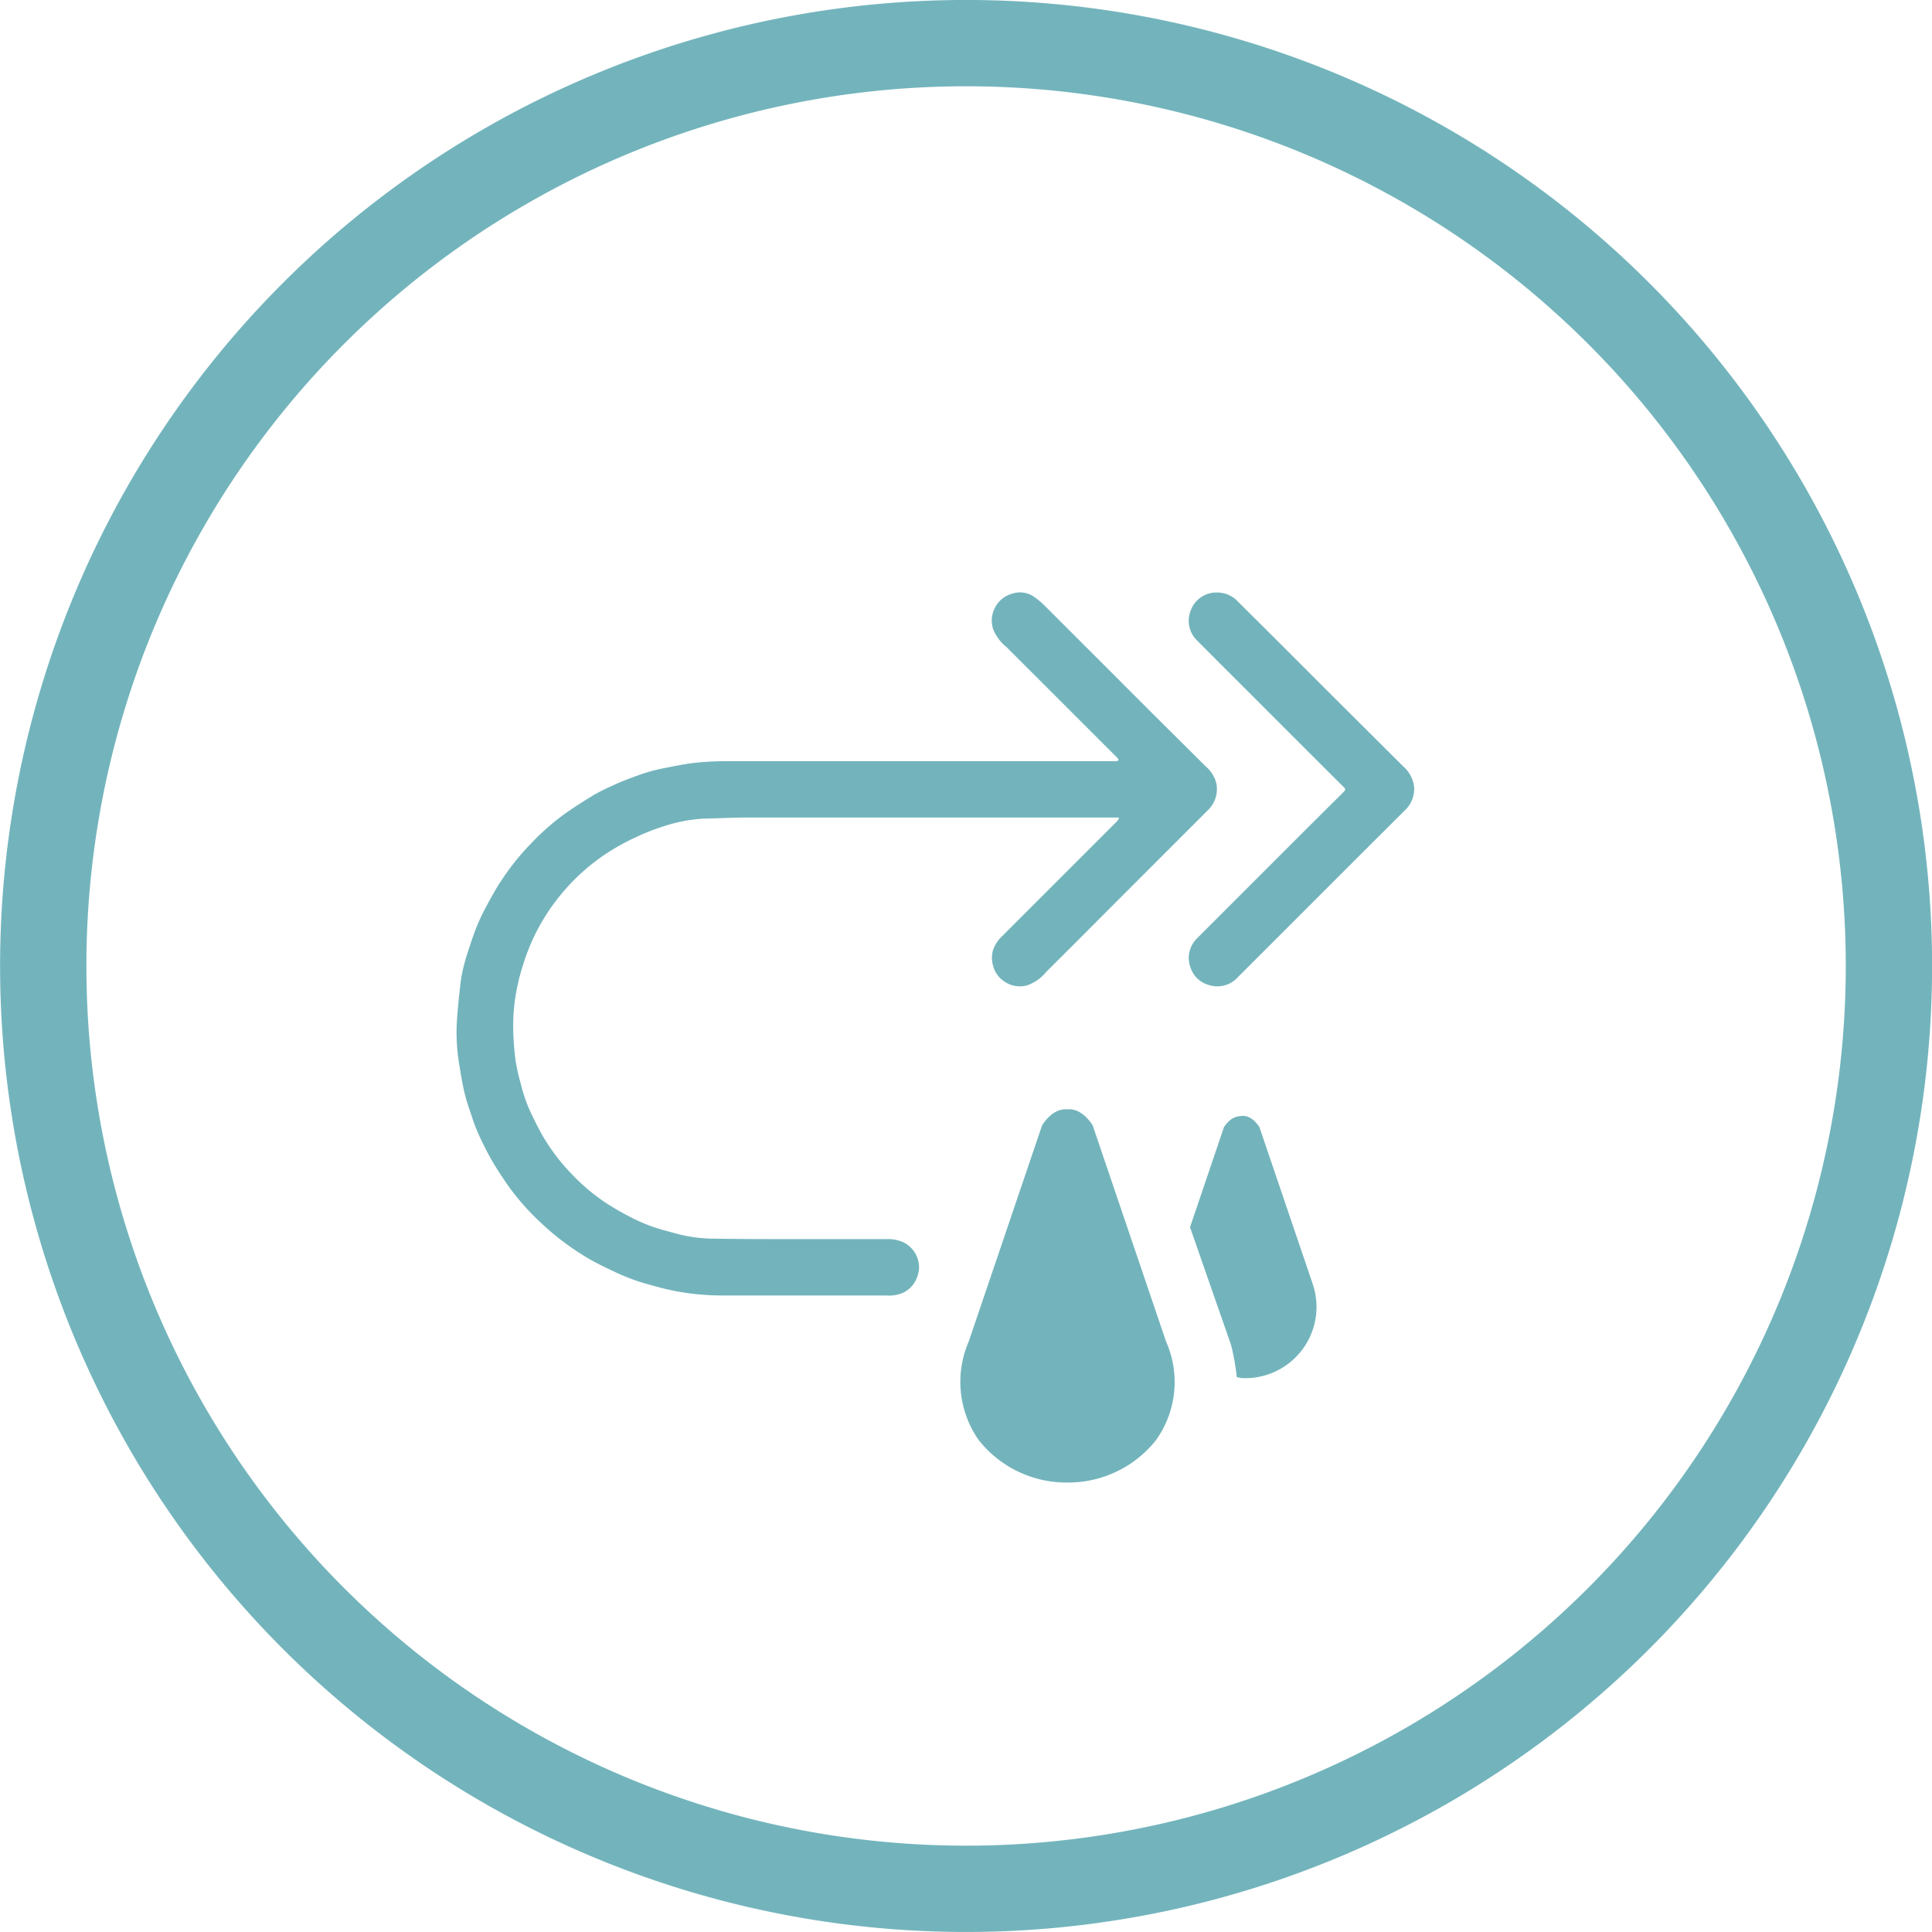 <svg xmlns="http://www.w3.org/2000/svg" width="33.777" height="33.777" viewBox="0 0 33.777 33.777">
  <g id="Group_148" data-name="Group 148" transform="translate(-3.064 53.94)">
    <g id="Group_149" data-name="Group 149">
      <g id="Group_143" data-name="Group 143" transform="translate(22.628 -39.633)">
        <path id="Path_105" data-name="Path 105" d="M0,0A.256.256,0,0,1-.035.051L-.942.958l-1.1,1.1a.592.592,0,0,0-.162.25.482.482,0,0,0,0,.261.465.465,0,0,0,.2.284.475.475,0,0,0,.4.066.76.76,0,0,0,.333-.236q.471-.469.941-.941L.646.765q.451-.451.9-.9A.511.511,0,0,0,1.7-.617a.571.571,0,0,0-.183-.29q-.454-.45-.906-.9L-.4-2.818c-.3-.3-.6-.6-.9-.9a1.276,1.276,0,0,0-.21-.171.433.433,0,0,0-.367-.036.469.469,0,0,0-.292.243.481.481,0,0,0-.032.374.773.773,0,0,0,.236.316L-.593-1.621l.566.566a.155.155,0,0,1,.021.038A.174.174,0,0,1-.047-1,.425.425,0,0,1-.109-1H-6.8c-.2,0-.391.006-.584.026s-.366.057-.547.092A3.271,3.271,0,0,0-8.265-.8c-.118.036-.234.081-.349.125-.089.034-.177.072-.263.113a3.208,3.208,0,0,0-.31.156c-.183.112-.365.227-.538.352a4.269,4.269,0,0,0-.555.494,4.238,4.238,0,0,0-.515.642c-.1.147-.182.3-.267.458a3.656,3.656,0,0,0-.16.334c-.046.11-.084.223-.121.336s-.068.2-.094.3a2.491,2.491,0,0,0-.072.341c-.03.254-.057.509-.071.765a3.443,3.443,0,0,0,.053.737c.025.153.05.307.087.458.033.135.079.267.124.4a3.053,3.053,0,0,0,.12.315c.072.155.147.309.232.456s.186.3.288.446a4.273,4.273,0,0,0,.6.672,4.555,4.555,0,0,0,.738.558c.161.1.329.18.5.261a3.771,3.771,0,0,0,.395.163c.139.048.282.084.424.123a4.1,4.1,0,0,0,.747.124c.139.012.28.013.42.013h2.783a.635.635,0,0,0,.259-.034.468.468,0,0,0,.251-.222.618.618,0,0,0,.06-.182.49.49,0,0,0-.261-.487.645.645,0,0,0-.3-.061h-1.7c-.464,0-.928,0-1.392-.009a2.523,2.523,0,0,1-.609-.093c-.137-.037-.276-.073-.41-.12a3.2,3.2,0,0,1-.365-.16c-.132-.067-.262-.142-.388-.22a3.439,3.439,0,0,1-.653-.544,3.467,3.467,0,0,1-.475-.618c-.071-.119-.134-.244-.195-.369a2.809,2.809,0,0,1-.126-.293,3.071,3.071,0,0,1-.089-.3,3.42,3.42,0,0,1-.09-.408,4.95,4.95,0,0,1-.04-.583,3.422,3.422,0,0,1,.04-.526,3.712,3.712,0,0,1,.126-.53,3.8,3.8,0,0,1,.191-.5,3.609,3.609,0,0,1,.536-.82A3.568,3.568,0,0,1-8.922.589,3.807,3.807,0,0,1-8.436.325a3.905,3.905,0,0,1,.518-.2,2.726,2.726,0,0,1,.652-.12C-7.01,0-6.754-.014-6.5-.014q3.206,0,6.409,0H-.01C-.007-.01,0,0,0,0" fill="#73b4bc"/>
      </g>
      <g id="Group_144" data-name="Group 144" transform="translate(24.337 -43.581)">
        <path id="Path_106" data-name="Path 106" d="M0,0A.476.476,0,0,0-.457.317a.481.481,0,0,0,.121.53c.314.318.631.633.948.949q.63.632,1.262,1.262.168.168.337.335c.046.047.047.051,0,.1L1.5,4.2.412,5.288c-.25.251-.5.5-.751.752a.478.478,0,0,0-.119.521.469.469,0,0,0,.315.3.484.484,0,0,0,.518-.143Q.994,6.1,1.61,5.484q.832-.833,1.666-1.664A.518.518,0,0,0,3.45,3.4a.558.558,0,0,0-.182-.352L1.861,1.647Q1.117.9.373.162A.493.493,0,0,0,0,0" fill="#73b4bc"/>
      </g>
      <g id="Group_145" data-name="Group 145" transform="translate(26.011 -31.501)">
        <path id="Path_107" data-name="Path 107" d="M0,0H0C-.009-.023-.013-.047-.023-.068L-.929-2.735c-.122-.182-.24-.2-.309-.194s-.187.012-.31.194L-2.142-.984l.717,2.057a3.854,3.854,0,0,1,.1.565c.029,0,.055.016.085.016h0A1.246,1.246,0,0,0,0,0M-2.561,1.015h0L-3.845-2.768c-.175-.259-.342-.285-.441-.276-.1-.009-.266.017-.441.276,0,0-1.275,3.758-1.284,3.783A1.774,1.774,0,0,0-5.842,2.73a1.954,1.954,0,0,0,1.556.75h0a1.957,1.957,0,0,0,1.549-.741,1.744,1.744,0,0,0,.176-1.724" fill="#73b4bc"/>
      </g>
      <g id="Group_146" data-name="Group 146" transform="translate(19.954 -20.918)">
        <path id="Path_108" data-name="Path 108" d="M0,0A16.134,16.134,0,0,0,16.134-16.134,16.133,16.133,0,0,0,0-32.268,16.133,16.133,0,0,0-16.134-16.134,16.134,16.134,0,0,0,0,0Z" fill="none" stroke="#73b4bc" stroke-width="1.509"/>
      </g>
    </g>
  </g>
</svg>
